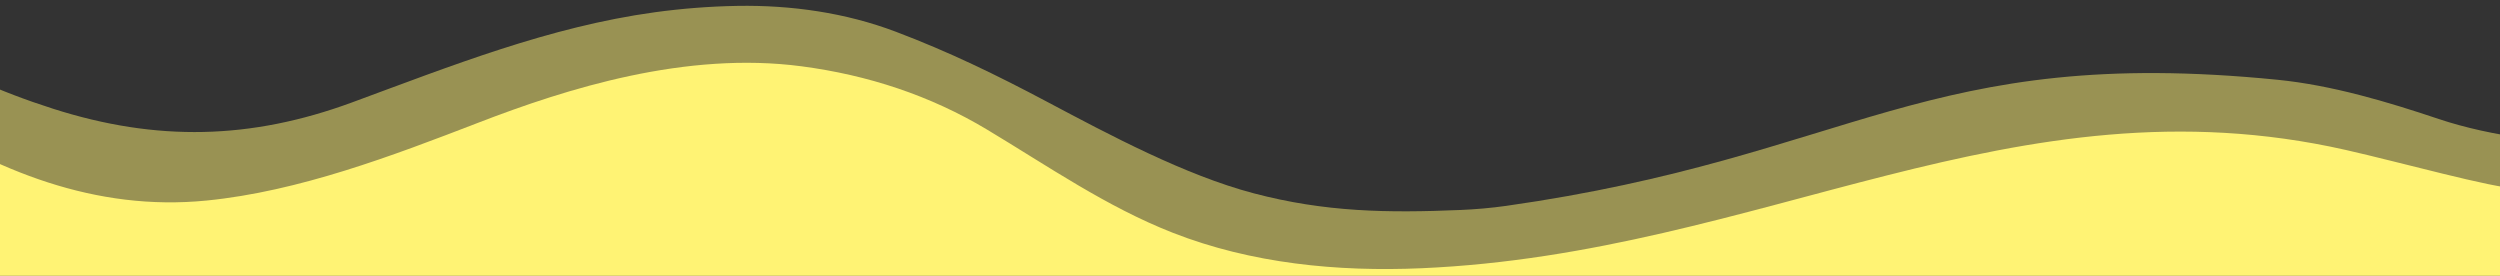 <svg id="a" xmlns="http://www.w3.org/2000/svg" xmlns:xlink="http://www.w3.org/1999/xlink" viewBox="0 0 1336.69 147.4"><rect x="0" y="0" width="1336.69" height="147.4" fill="#333333" stroke="none"/><path id="c" d="m-772.37,126.37c4.3-23.78,17.38-46.7,42.15-67.78C-554.48-90.9-324.69-37.31-324.68-37.31c9.99,2.33,27.92-3.9,38.22-4.67,32.4-2.43,65.03-1.52,97.22,2.94C-119.97-29.44-111.5-11.78-51.61,22.44-24.88,37.71-1.03,48.77,28.56,58.2c55.18,17.6,105.53,16.5,159.7-3.45,52.92-19.49,105.42-40.45,161.82-48.19,14.66-2.01,29.45-3.16,44.25-3.41,28.68-.48,57.69,3.62,84.6,13.8,28.53,10.79,53.91,23.14,80.81,37.42,33.56,17.8,73.76,39.27,110.55,48.98,38.17,10.08,71.46,10.58,110.71,8.92,7.91-.33,16.39-1.07,24.23-2.18,185.43-26.3,223.87-86.25,412.55-67.43,29.12,2.91,58.72,11.76,86.44,21.06,26.13,8.76,67.68,15.46,98.34,11.05,29.22-4.2,53.1-25.99,82.34-30.08,45.27-6.33,90.46-13.27,135.54-20.88,1.86-.31,28.5-3.41,28.74-4.98,0,0,21.96-146.74,21.96-146.74,0,0-81.7,34.53-280.92,61.98-16.25,2.24-22.25,9.89-27.1-15.89-2.35-18.37,10.78-38.12,26.39-47.11,60.74-34.96,86.92-48.79,231.82-55.11,0,0,359.53-15.71,434.68,155.11,30.44,69.2-23.08,140.84-97.51,201.59-98.81,72.31-219.29,139.06-358.27,197.08-138.71,56.82-408.71,148.59-663.2,126.62,0,0-174.84-25.2-296.16-75.8-18.68-7.79-36.26-14.12-53-19.15l-356.18,47.7c-84.31,31.15-201.6,68.26-344.74,71.61-27.9.65-54.36-2.44-77.3-8.38-244.86-63.43-441.31-165.19-554.21-298.78-22.56-26.69-33.4-56.36-27.82-87.21Z" fill="#FFF374" opacity=".5" stroke-width="0"/><path id="d" d="m-772.37,163.35c4.3-23.78,17.38-46.7,42.15-67.78C-554.48-53.93-324.69-.33-324.68-.33c9.99,2.33,27.92-3.9,38.22-4.67,32.4-2.43,65.03-1.52,97.22,2.94C-119.97,7.54-109.48,21.87-51.61,59.42-2.31,91.4,51.02,113.15,110.54,107.22c49.24-4.9,99.11-23.83,145.27-41.64,47.48-18.32,110.9-38.3,172.84-30.12,35.35,4.67,68.61,15.53,99.13,33.84,32.48,19.49,63.91,41.32,99.37,55.19,41.97,16.41,87.85,20.89,132.87,18.93,182.54-7.92,316.48-103.36,494.11-63.27,29.03,6.55,79.33,20.56,91.26,20.55,151.75-.21,303.81-44.87,303.81-44.87l21.96-146.74s-81.7,34.53-280.92,61.98c-16.25,2.24-33.72,9.91-38.57-15.87-2.35-18.37,14.22-38.12,29.83-47.11,60.74-34.96,94.95-48.81,239.85-55.13,0,0,359.53-15.71,434.68,155.11,30.44,69.2-23.08,140.84-97.51,201.59-98.81,72.31-219.29,139.06-358.27,197.08-138.71,56.82-408.71,148.59-663.2,126.62,0,0-174.84-25.2-296.16-75.8-18.68-7.79-36.26-14.12-53-19.15l-356.18,47.7c-84.31,31.15-201.6,68.26-344.74,71.61-27.9.65-54.36-2.44-77.3-8.38-244.86-63.43-441.31-165.19-554.21-298.78-22.56-26.69-33.4-56.36-27.82-87.21Z" fill="#FFF374" stroke-width="0"/></svg>